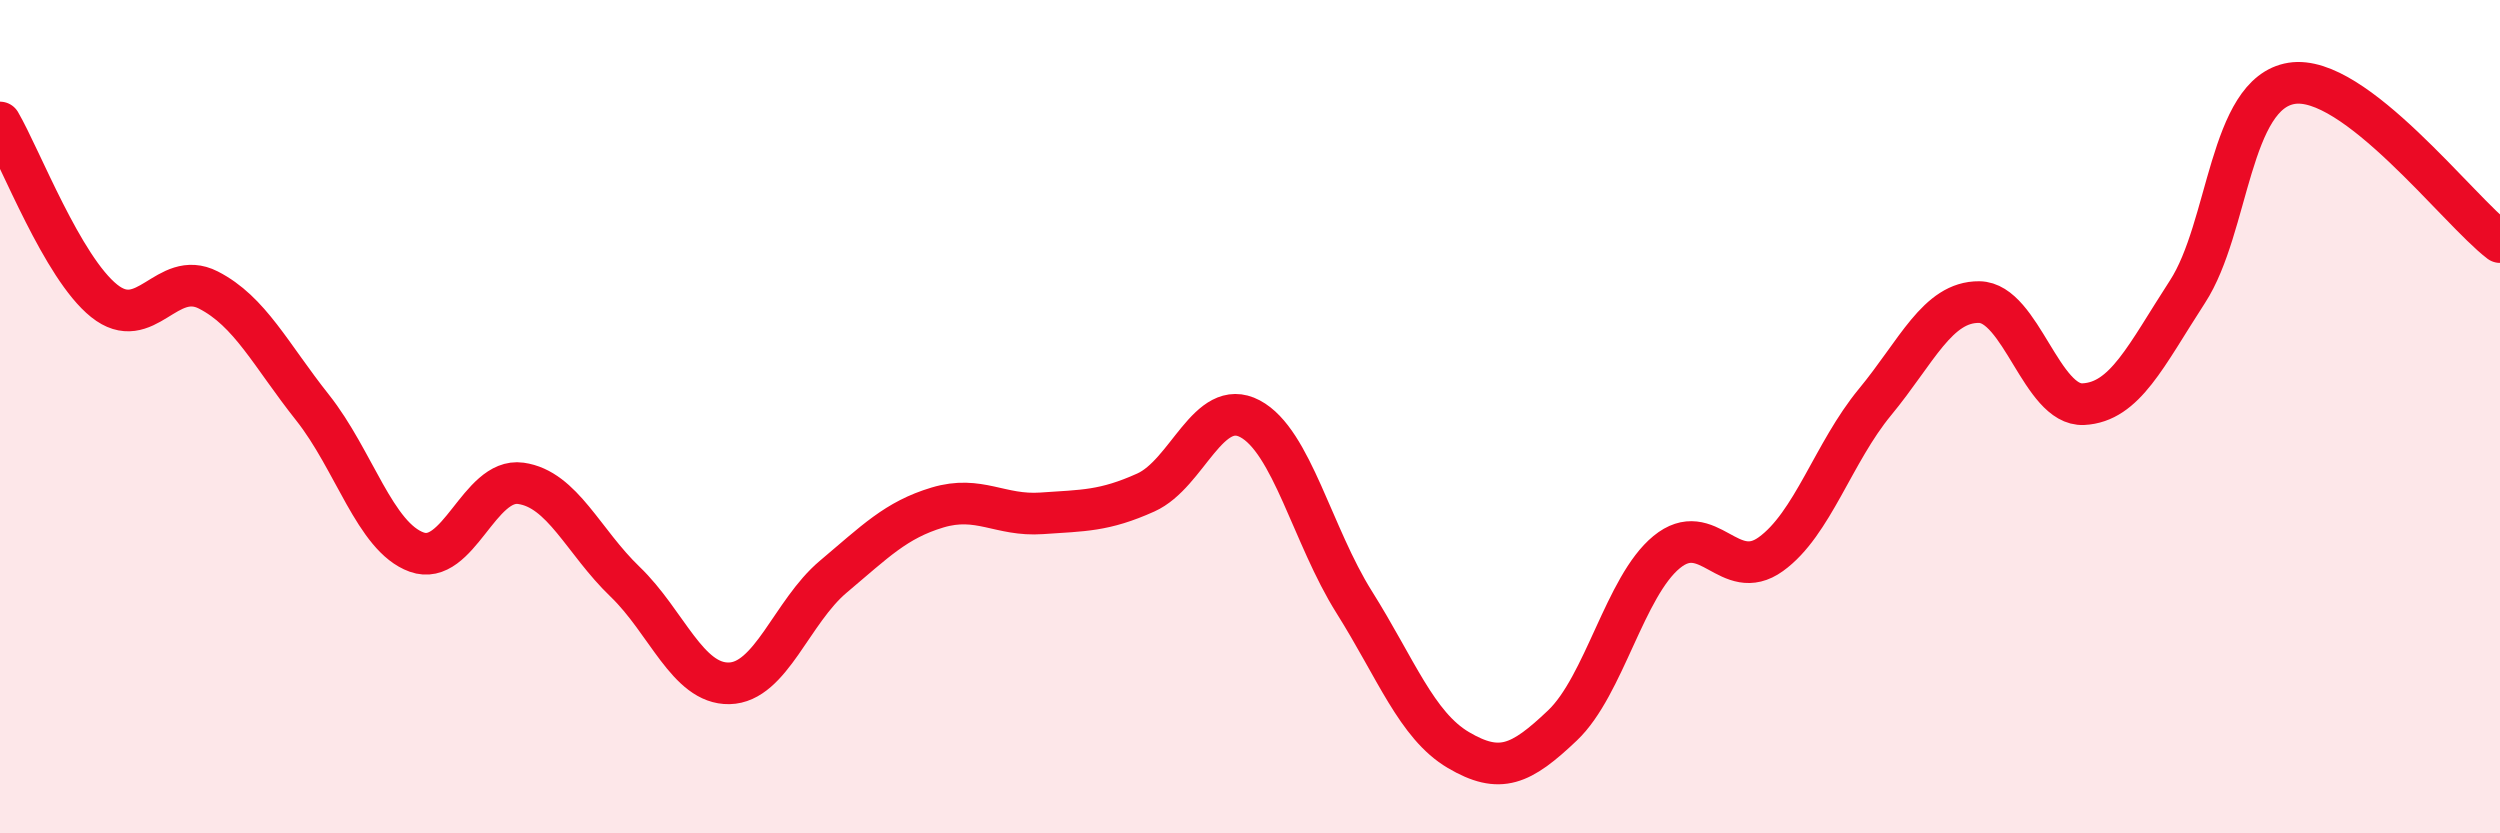 
    <svg width="60" height="20" viewBox="0 0 60 20" xmlns="http://www.w3.org/2000/svg">
      <path
        d="M 0,2.94 C 0.5,3.8 1.5,6.42 2.5,7.22 C 3.5,8.02 4,6.45 5,6.96 C 6,7.47 6.5,8.52 7.5,9.78 C 8.5,11.04 9,12.89 10,13.25 C 11,13.61 11.5,11.46 12.5,11.6 C 13.5,11.74 14,13 15,13.96 C 16,14.92 16.5,16.42 17.5,16.4 C 18.5,16.38 19,14.68 20,13.84 C 21,13 21.5,12.48 22.5,12.18 C 23.5,11.88 24,12.39 25,12.32 C 26,12.25 26.5,12.27 27.5,11.82 C 28.5,11.37 29,9.52 30,10.05 C 31,10.58 31.5,12.86 32.5,14.45 C 33.5,16.04 34,17.41 35,18 C 36,18.59 36.5,18.36 37.5,17.41 C 38.5,16.46 39,14.07 40,13.25 C 41,12.43 41.5,14.02 42.5,13.3 C 43.5,12.58 44,10.86 45,9.65 C 46,8.44 46.5,7.24 47.5,7.25 C 48.5,7.26 49,9.75 50,9.7 C 51,9.65 51.5,8.54 52.5,7 C 53.5,5.46 53.5,2.24 55,2 C 56.5,1.76 59,5.05 60,5.81L60 20L0 20Z"
        fill="#EB0A25"
        opacity="0.1"
        stroke-linecap="round"
        stroke-linejoin="round"
      />
      <path
        d="M 0,2.94 C 0.5,3.8 1.5,6.42 2.5,7.22 C 3.5,8.02 4,6.45 5,6.96 C 6,7.47 6.5,8.52 7.5,9.78 C 8.5,11.04 9,12.89 10,13.25 C 11,13.61 11.5,11.46 12.5,11.6 C 13.5,11.74 14,13 15,13.96 C 16,14.92 16.5,16.42 17.5,16.4 C 18.5,16.38 19,14.68 20,13.84 C 21,13 21.5,12.48 22.5,12.18 C 23.5,11.88 24,12.39 25,12.32 C 26,12.25 26.5,12.27 27.5,11.82 C 28.5,11.37 29,9.52 30,10.05 C 31,10.58 31.5,12.86 32.5,14.45 C 33.5,16.04 34,17.41 35,18 C 36,18.59 36.5,18.36 37.5,17.41 C 38.5,16.46 39,14.07 40,13.25 C 41,12.43 41.5,14.02 42.5,13.3 C 43.5,12.58 44,10.86 45,9.65 C 46,8.44 46.5,7.24 47.5,7.25 C 48.5,7.26 49,9.75 50,9.7 C 51,9.65 51.5,8.54 52.5,7 C 53.5,5.46 53.5,2.24 55,2 C 56.5,1.76 59,5.05 60,5.81"
        stroke="#EB0A25"
        stroke-width="1"
        fill="none"
        stroke-linecap="round"
        stroke-linejoin="round"
      />
    </svg>
  